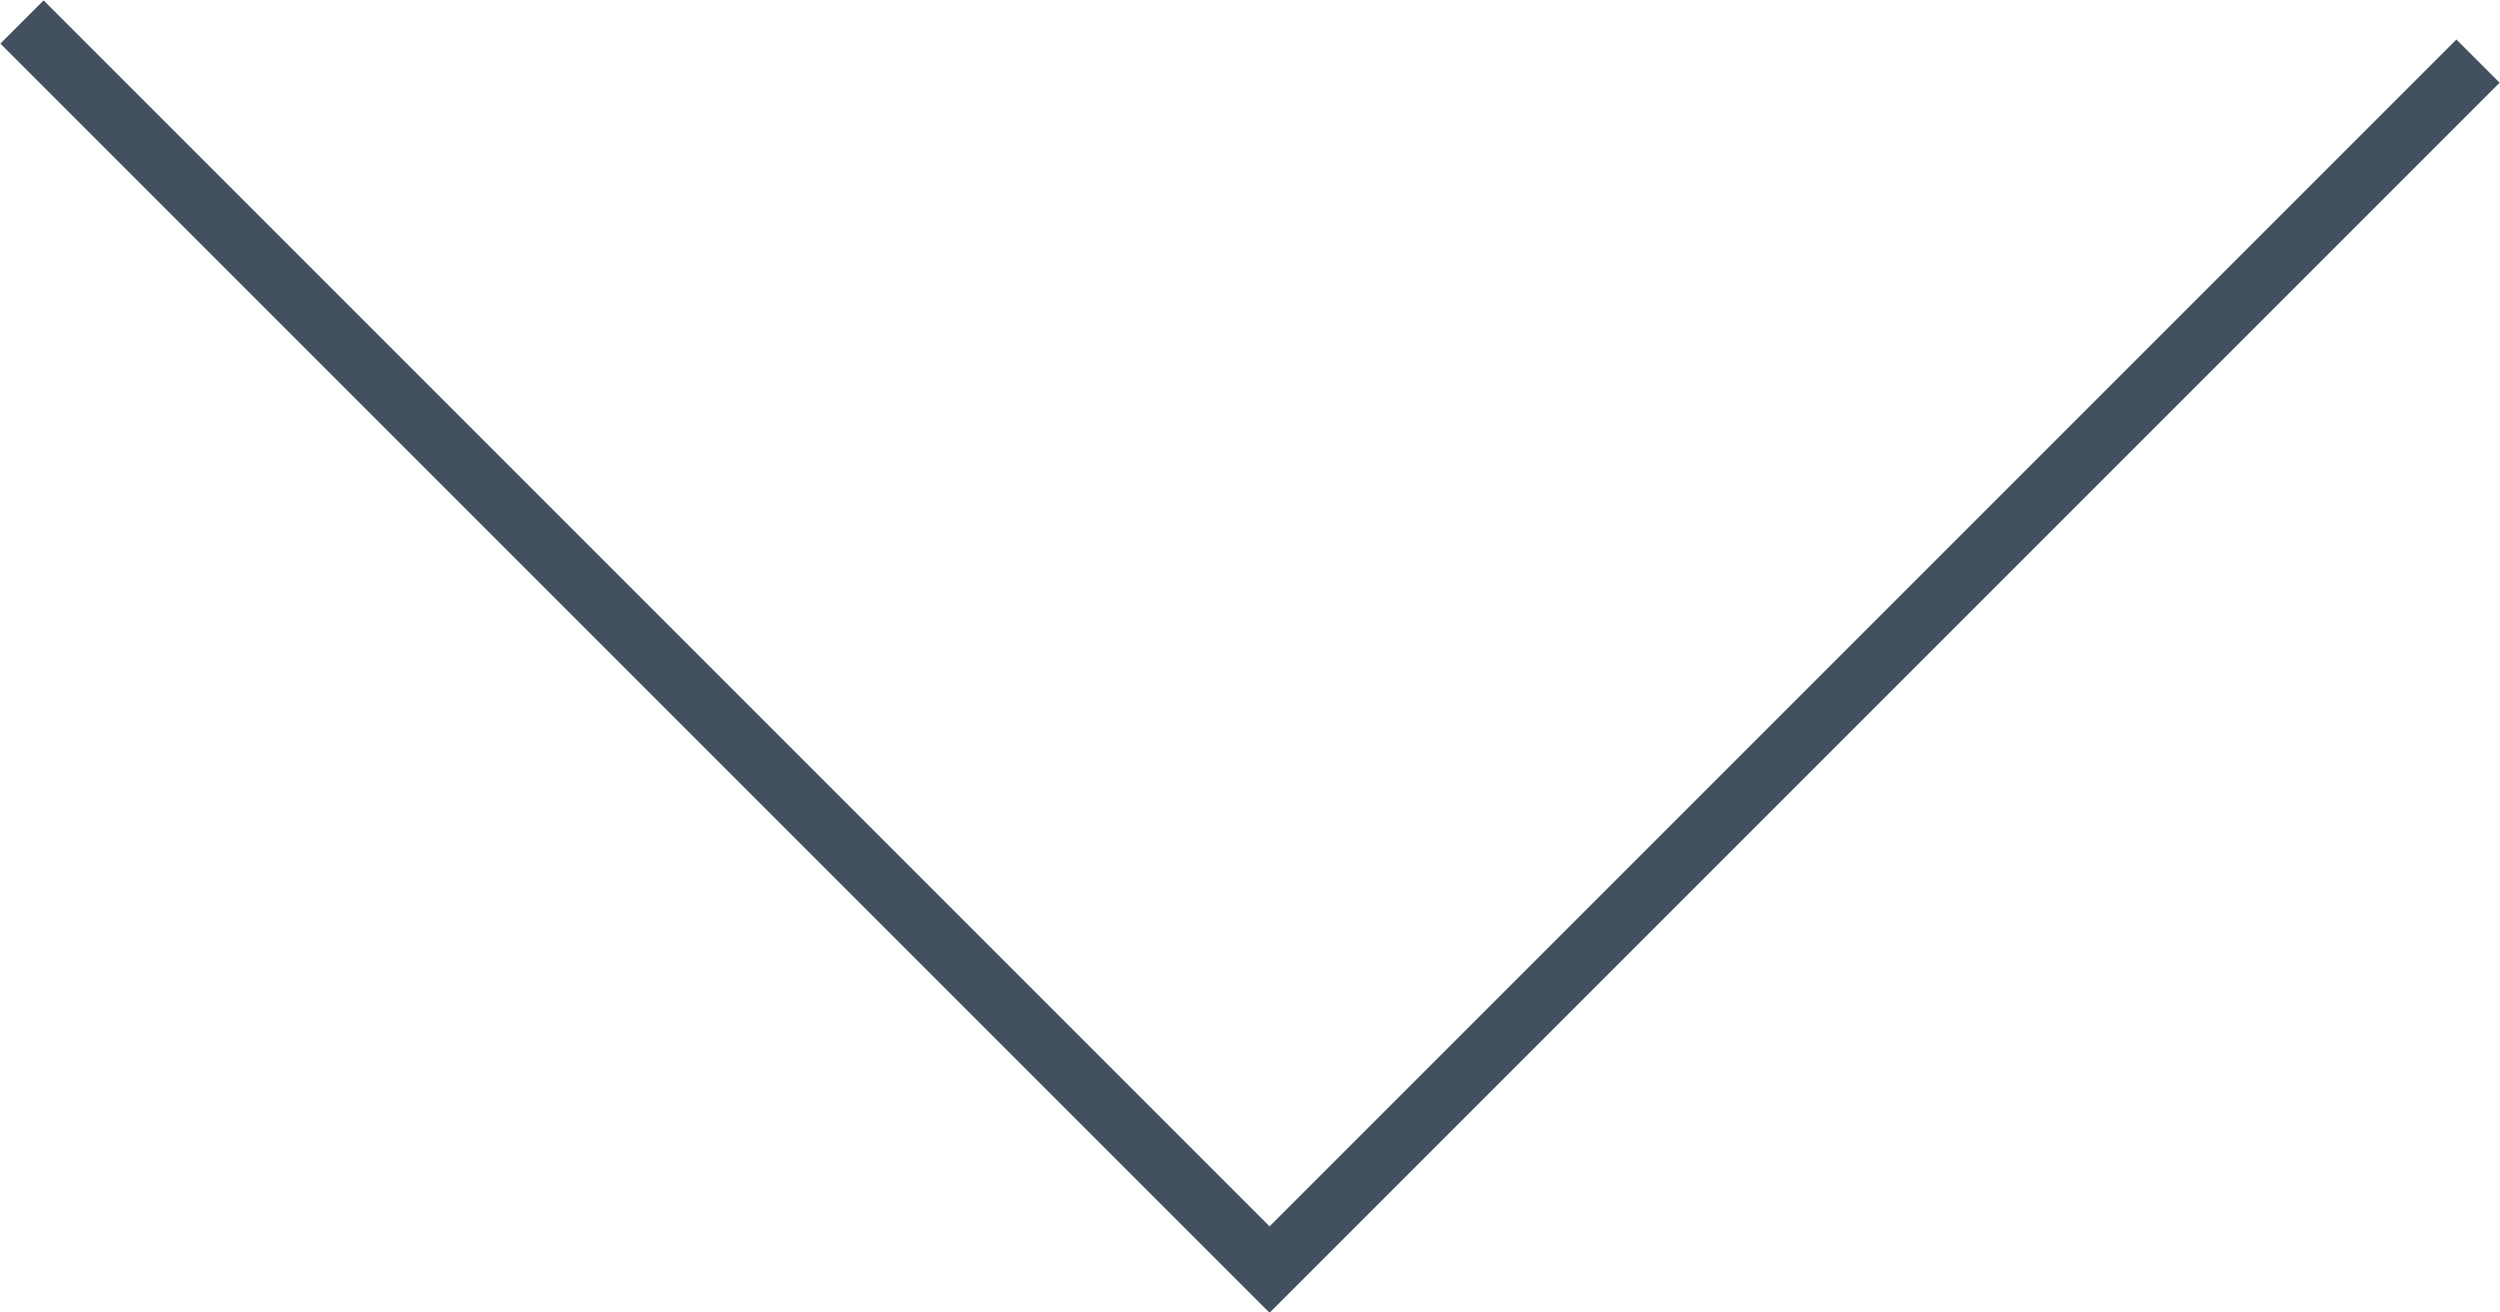 <svg xmlns="http://www.w3.org/2000/svg" viewBox="0 0 20.46 10.74"><defs><style>.cls-1{fill:none;stroke:#43505f;stroke-miterlimit:10;stroke-width:0.5px;}</style></defs><title>Asset 1</title><g id="Layer_2" data-name="Layer 2"><g id="Layer_1-2" data-name="Layer 1"><polyline class="cls-1" points="0.18 0.18 10.39 10.39 20.28 0.5"/></g></g></svg>